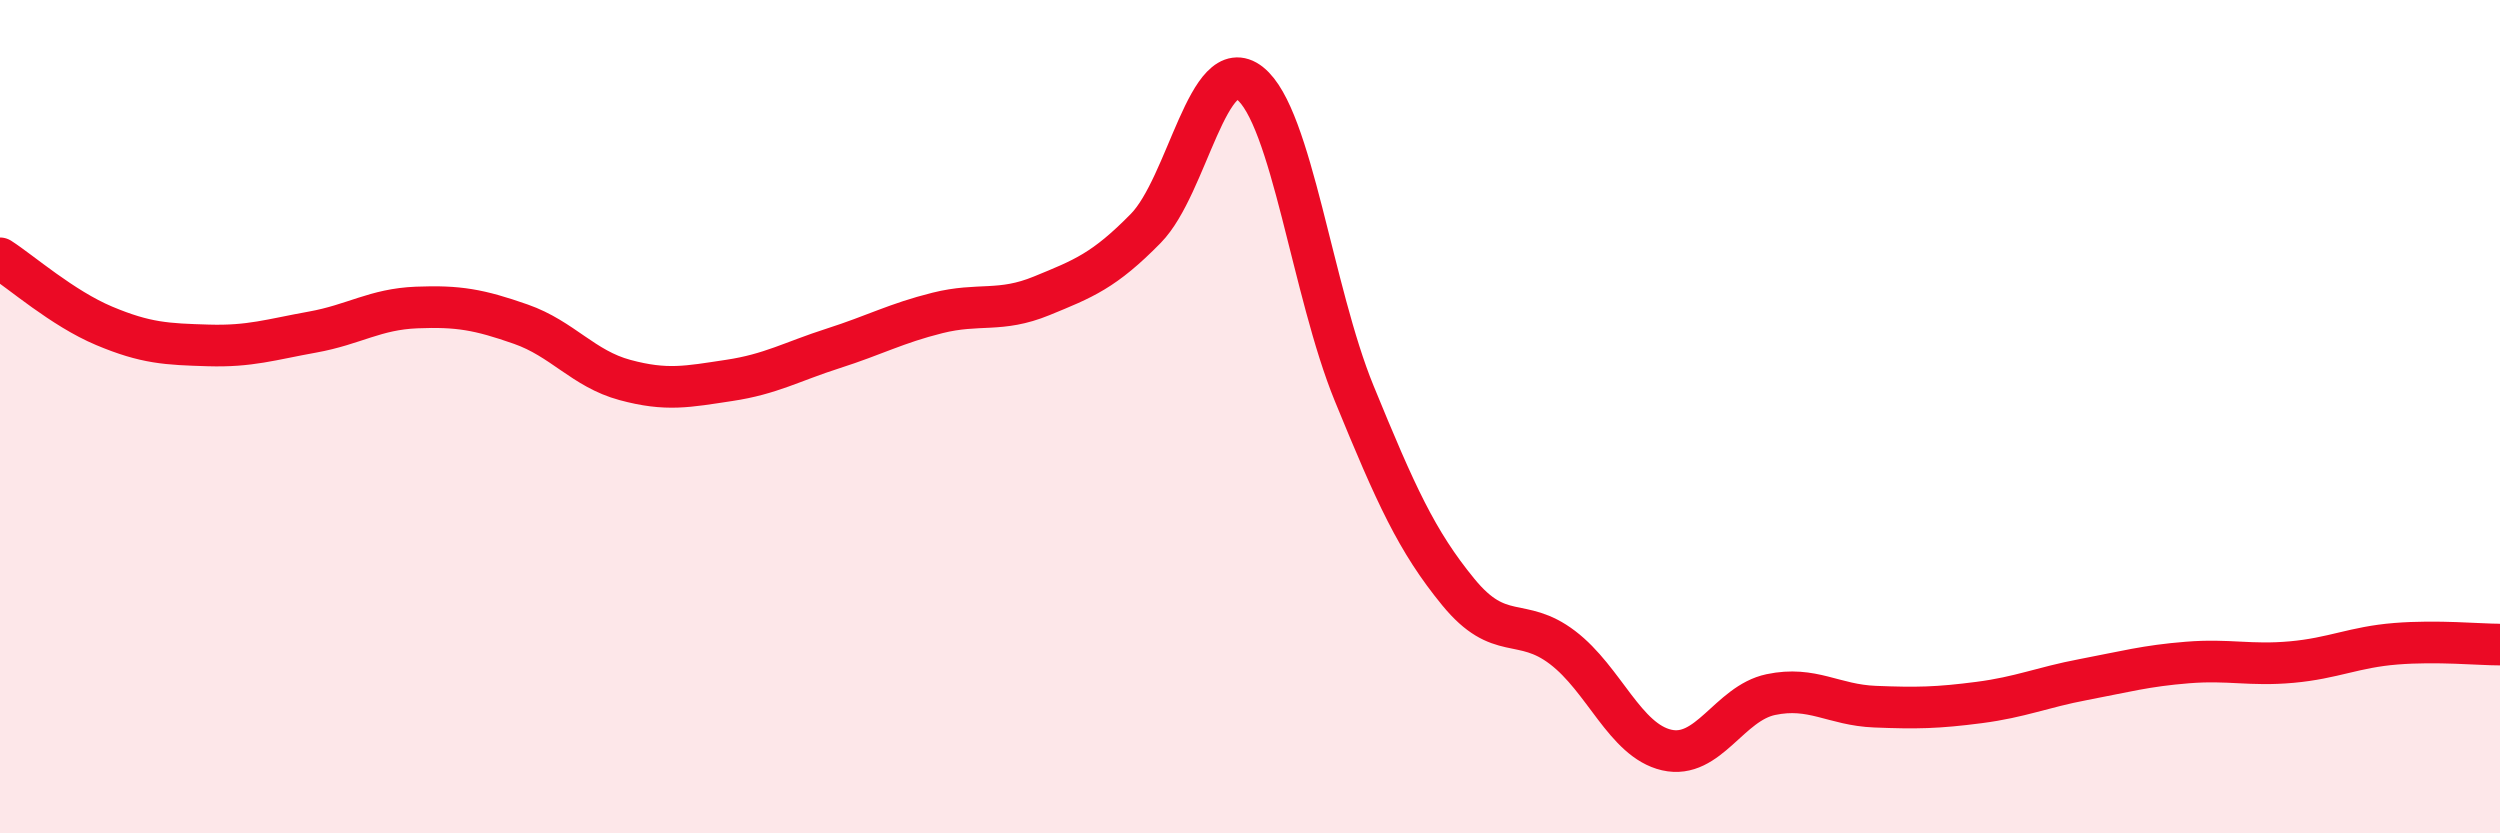 
    <svg width="60" height="20" viewBox="0 0 60 20" xmlns="http://www.w3.org/2000/svg">
      <path
        d="M 0,6.2 C 0.5,6.52 1.5,7.4 2.5,7.82 C 3.5,8.24 4,8.26 5,8.29 C 6,8.32 6.5,8.15 7.5,7.97 C 8.5,7.79 9,7.42 10,7.38 C 11,7.34 11.5,7.43 12.5,7.78 C 13.5,8.13 14,8.85 15,9.12 C 16,9.39 16.5,9.28 17.5,9.13 C 18.5,8.98 19,8.68 20,8.36 C 21,8.04 21.5,7.76 22.5,7.51 C 23.5,7.26 24,7.51 25,7.1 C 26,6.69 26.5,6.5 27.5,5.48 C 28.5,4.46 29,1.21 30,2 C 31,2.79 31.5,7 32.5,9.44 C 33.5,11.88 34,12.99 35,14.21 C 36,15.43 36.5,14.78 37.5,15.54 C 38.5,16.3 39,17.77 40,18 C 41,18.23 41.5,16.88 42.5,16.67 C 43.5,16.46 44,16.92 45,16.96 C 46,17 46.5,16.99 47.5,16.86 C 48.5,16.73 49,16.5 50,16.31 C 51,16.12 51.5,15.98 52.5,15.9 C 53.5,15.82 54,15.98 55,15.89 C 56,15.8 56.5,15.53 57.5,15.45 C 58.5,15.37 59.5,15.47 60,15.47L60 20L0 20Z"
        fill="#EB0A25"
        opacity="0.1"
        stroke-linecap="round"
        stroke-linejoin="round"
      />
      <path
        d="M 0,6.2 C 0.5,6.52 1.5,7.4 2.5,7.82 C 3.5,8.24 4,8.26 5,8.29 C 6,8.32 6.5,8.15 7.5,7.97 C 8.5,7.79 9,7.42 10,7.38 C 11,7.34 11.5,7.43 12.5,7.78 C 13.5,8.13 14,8.85 15,9.12 C 16,9.39 16.5,9.28 17.5,9.13 C 18.5,8.98 19,8.68 20,8.36 C 21,8.04 21.5,7.76 22.5,7.51 C 23.5,7.26 24,7.51 25,7.1 C 26,6.69 26.5,6.5 27.5,5.48 C 28.5,4.46 29,1.21 30,2 C 31,2.79 31.5,7 32.5,9.44 C 33.5,11.88 34,12.99 35,14.21 C 36,15.43 36.5,14.78 37.5,15.54 C 38.5,16.3 39,17.77 40,18 C 41,18.23 41.5,16.88 42.5,16.67 C 43.5,16.46 44,16.92 45,16.96 C 46,17 46.5,16.99 47.5,16.86 C 48.5,16.73 49,16.5 50,16.31 C 51,16.12 51.5,15.98 52.5,15.9 C 53.5,15.82 54,15.98 55,15.89 C 56,15.8 56.5,15.53 57.5,15.45 C 58.5,15.37 59.5,15.47 60,15.47"
        stroke="#EB0A25"
        stroke-width="1"
        fill="none"
        stroke-linecap="round"
        stroke-linejoin="round"
      />
    </svg>
  
